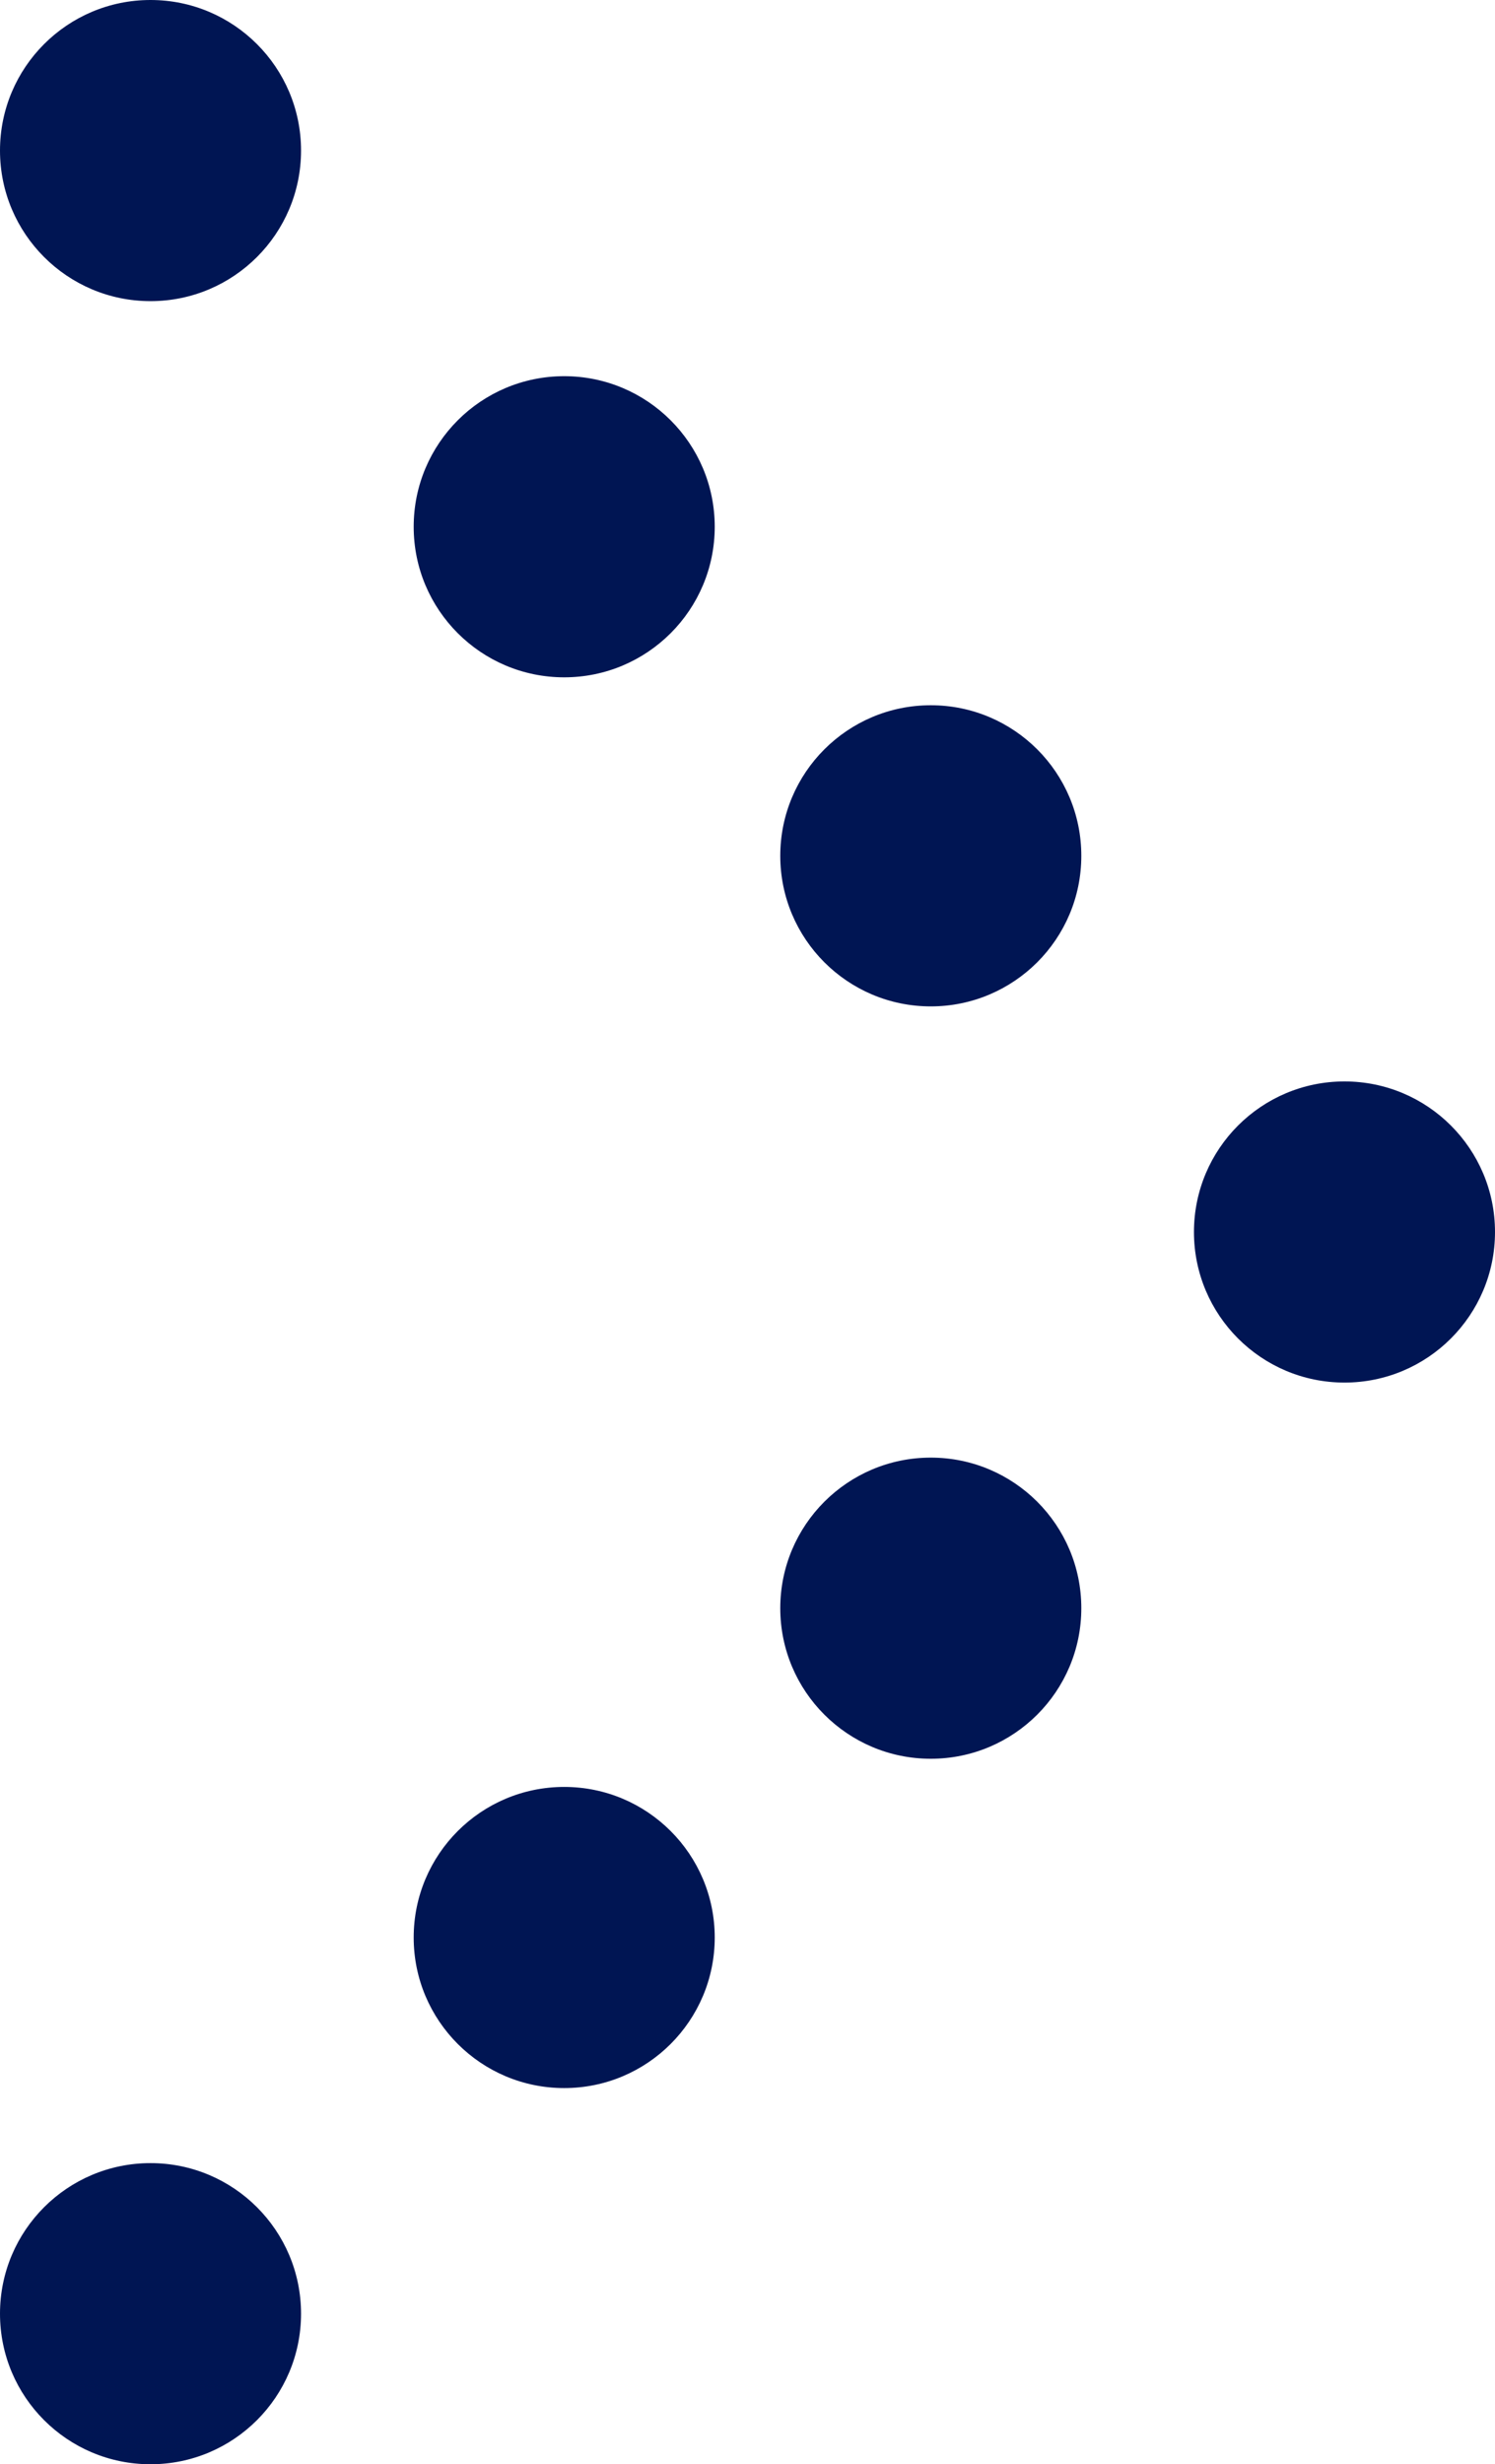 <svg xmlns="http://www.w3.org/2000/svg" width="59.99" height="98.85" viewBox="0 0 59.99 98.85">
  <defs>
    <style>
      .cls-1 {
        fill: #001553;
      }
    </style>
  </defs>
  <title>Asset 1</title>
  <g id="Layer_2" data-name="Layer 2">
    <g id="Layer_1-2" data-name="Layer 1">
      <g>
        <circle class="cls-1" cx="6.04" cy="92.81" r="6.04"/>
        <circle class="cls-1" cx="22.64" cy="77.72" r="6.04"/>
        <circle class="cls-1" cx="37.35" cy="64.51" r="6.04"/>
        <circle class="cls-1" cx="53.95" cy="49.42" r="6.04"/>
        <g>
          <circle class="cls-1" cx="6.04" cy="6.04" r="6.04"/>
          <circle class="cls-1" cx="22.64" cy="21.13" r="6.04"/>
          <circle class="cls-1" cx="37.35" cy="34.33" r="6.04"/>
        </g>
      </g>
    </g>
  </g>
</svg>

